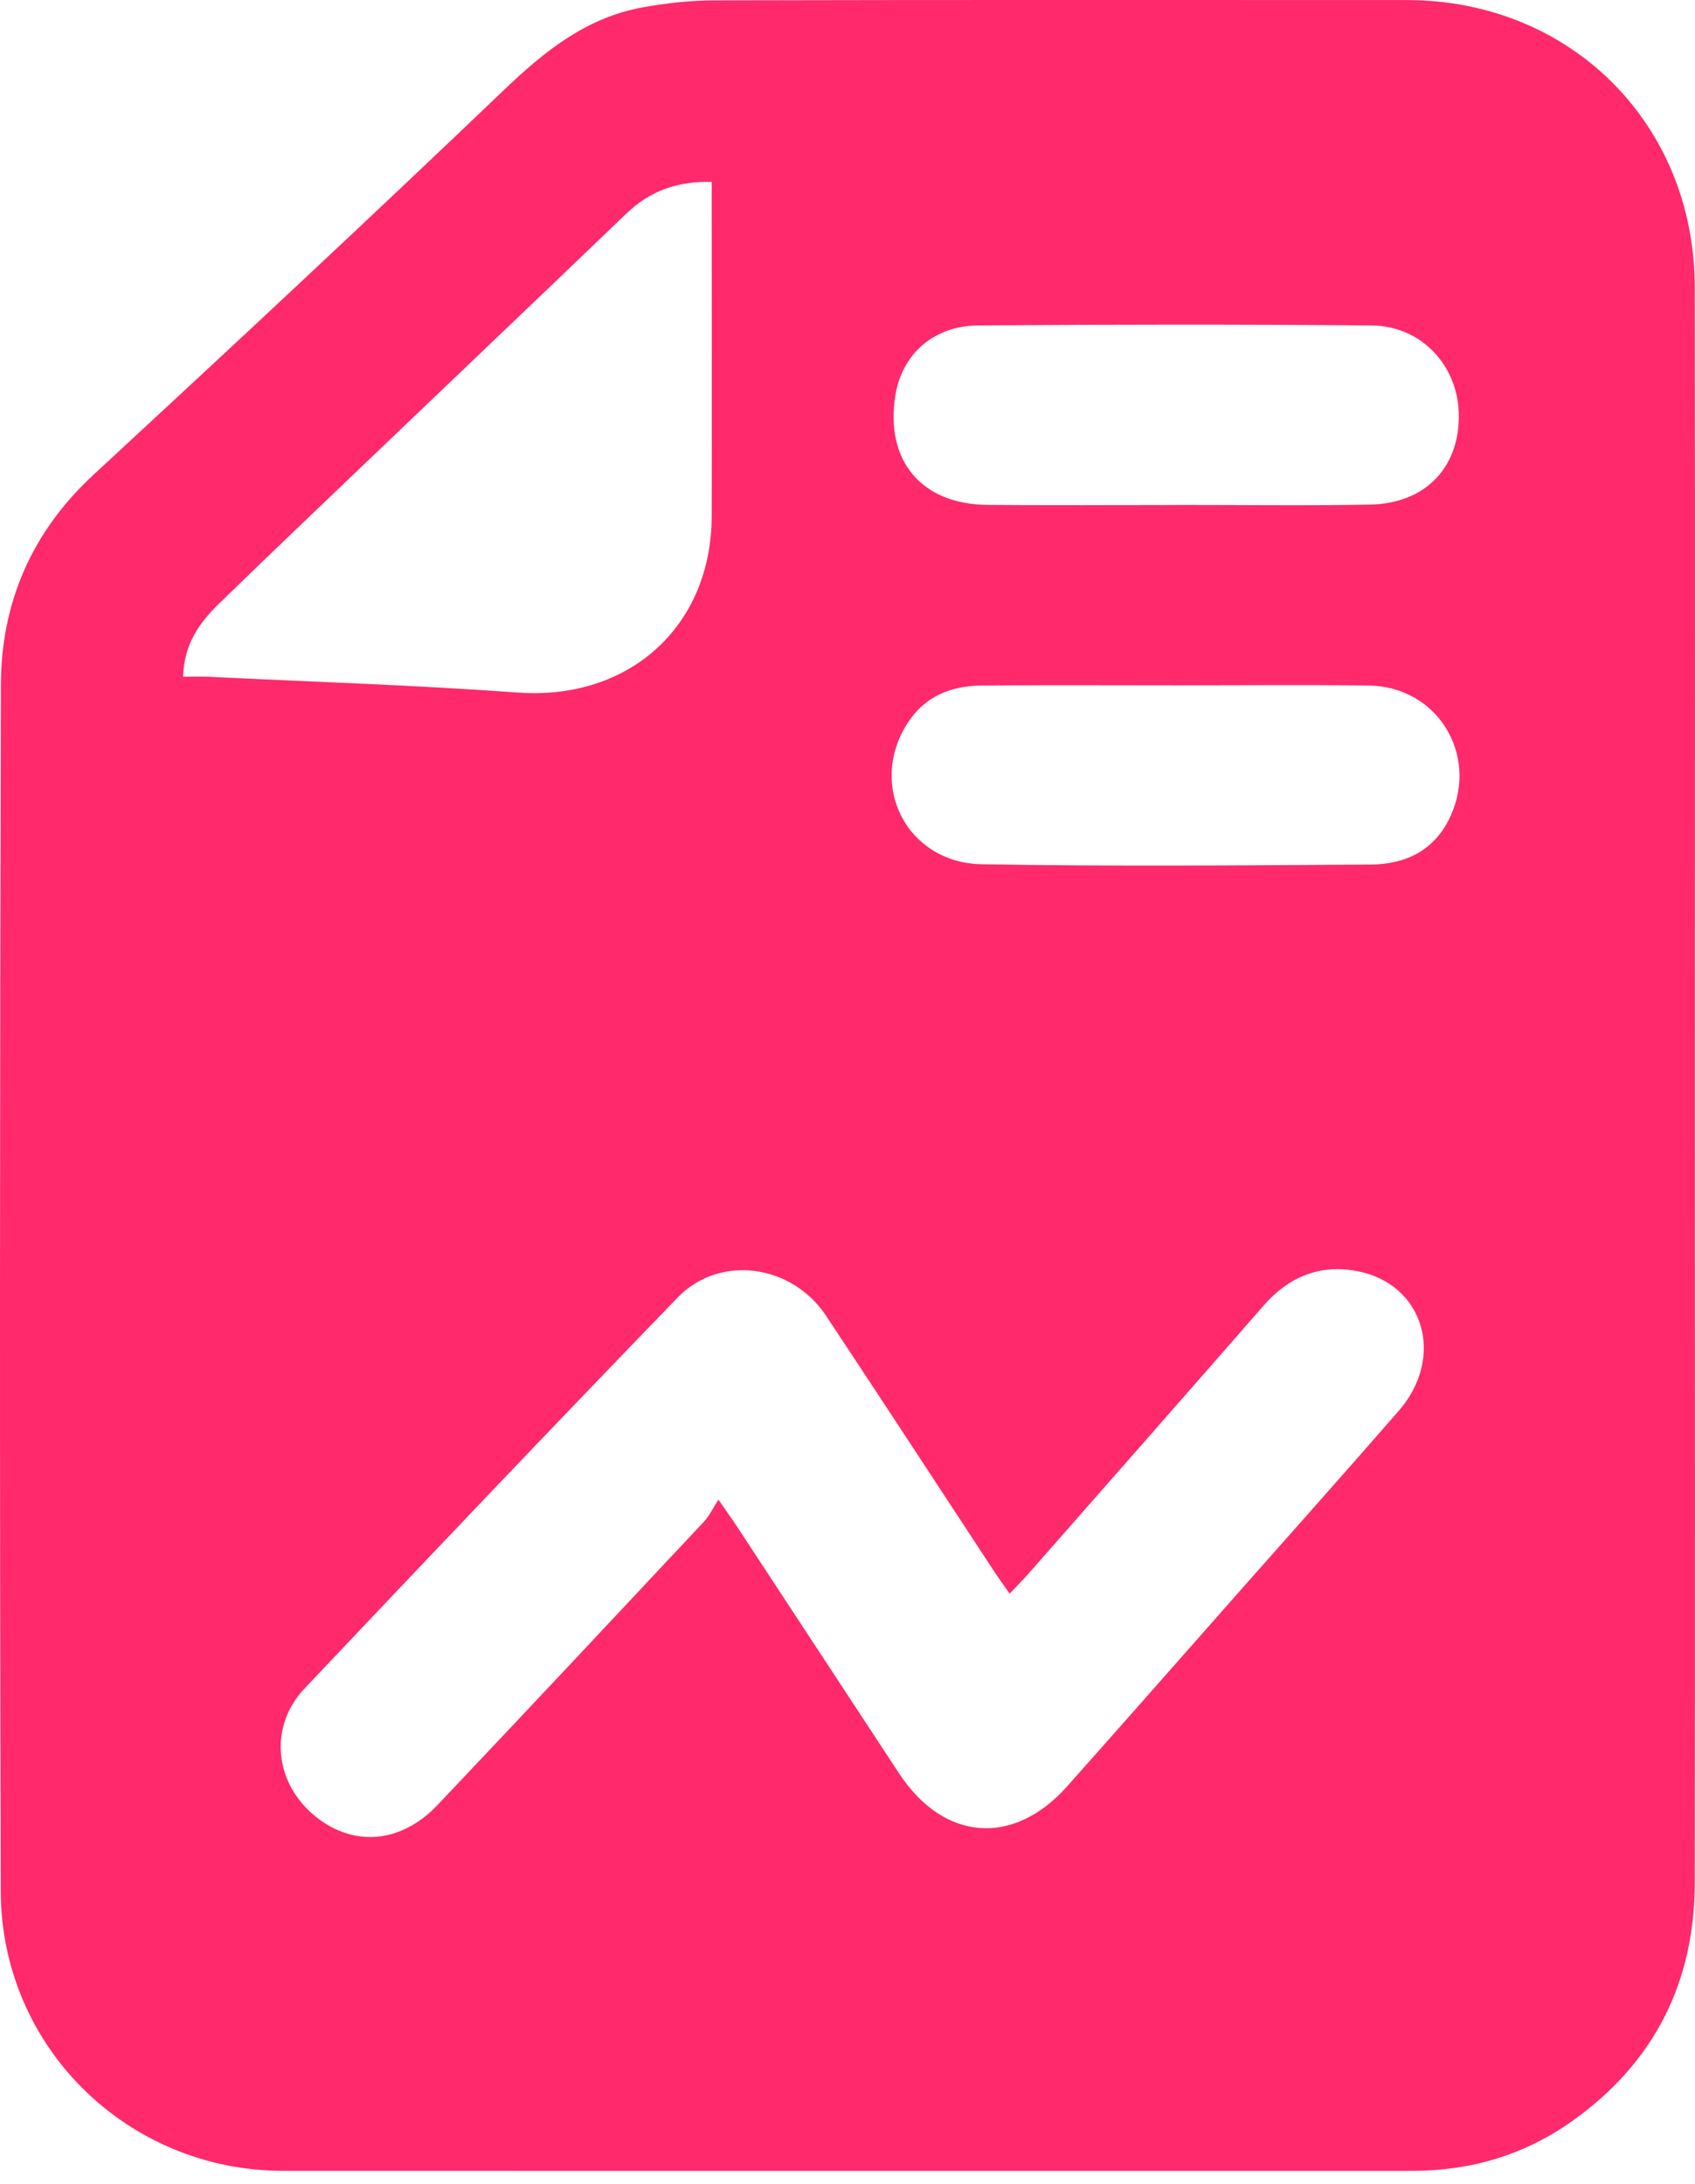 <svg width="52" height="67" viewBox="0 0 52 67" fill="none" xmlns="http://www.w3.org/2000/svg">
<g clip-path="url(#clip0_2011_164)">
<path d="M51.996 33.28C51.996 41.437 52.004 49.593 51.993 57.748C51.989 60.809 50.752 63.267 48.253 65.052C46.789 66.099 45.131 66.594 43.328 66.594C31.78 66.594 20.229 66.598 8.681 66.593C3.916 66.589 0.036 62.799 0.023 58.02C-0.011 45.686 -0.005 33.35 0.027 21.015C0.034 18.487 0.971 16.317 2.873 14.56C7.096 10.657 11.305 6.735 15.461 2.76C16.708 1.567 17.992 0.537 19.72 0.225C20.444 0.094 21.188 0.012 21.923 0.011C29 -0.006 36.078 -0 43.155 0.002C48.174 0.002 51.986 3.786 51.993 8.812C52.005 16.969 51.996 25.125 51.996 33.28ZM22.04 46.003C22.314 46.399 22.458 46.598 22.593 46.803C24.257 49.336 25.918 51.868 27.582 54.401C28.951 56.483 31.088 56.653 32.74 54.796C34.532 52.782 36.312 50.757 38.097 48.736C39.704 46.918 41.322 45.108 42.912 43.278C44.35 41.626 43.683 39.383 41.633 38.992C40.484 38.774 39.527 39.172 38.753 40.064C36.362 42.807 33.954 45.538 31.553 48.273C31.38 48.469 31.192 48.657 30.974 48.887C30.798 48.635 30.656 48.44 30.522 48.239C28.797 45.614 27.08 42.982 25.343 40.363C24.291 38.778 22.078 38.47 20.79 39.803C16.947 43.777 13.137 47.781 9.342 51.798C8.23 52.976 8.421 54.709 9.682 55.725C10.853 56.669 12.307 56.548 13.426 55.368C16.16 52.481 18.88 49.579 21.598 46.677C21.764 46.498 21.87 46.266 22.041 46.001L22.04 46.003ZM21.834 5.579C20.77 5.553 19.932 5.863 19.212 6.555C16.621 9.044 14.016 11.521 11.419 14.004C9.844 15.51 8.266 17.012 6.706 18.53C6.107 19.114 5.638 19.782 5.618 20.761C5.919 20.761 6.164 20.75 6.406 20.761C9.567 20.916 12.732 21.016 15.89 21.245C19.284 21.492 21.827 19.233 21.834 15.828C21.842 12.64 21.834 9.45 21.834 6.261C21.834 6.043 21.834 5.824 21.834 5.577V5.579ZM36.096 15.49C38.074 15.488 40.052 15.517 42.028 15.479C43.703 15.447 44.748 14.375 44.755 12.78C44.762 11.246 43.627 9.996 42.075 9.983C38.052 9.949 34.031 9.952 30.009 9.983C28.631 9.994 27.667 10.873 27.467 12.136C27.15 14.133 28.265 15.47 30.297 15.488C32.23 15.506 34.161 15.492 36.094 15.492L36.096 15.49ZM36.053 21.024C34.075 21.024 32.099 21.013 30.121 21.029C29.173 21.036 28.359 21.364 27.829 22.202C26.622 24.108 27.829 26.473 30.119 26.512C34.094 26.581 38.072 26.547 42.049 26.521C43.121 26.514 44.016 26.091 44.497 25.042C45.373 23.135 44.083 21.054 41.986 21.029C40.01 21.006 38.032 21.024 36.054 21.024H36.053Z" fill="#FF296C"/>
</g>
<defs>
<clipPath id="clip0_2011_164">
<rect width="52" height="66.597" fill="white"/>
</clipPath>
</defs>
</svg>
